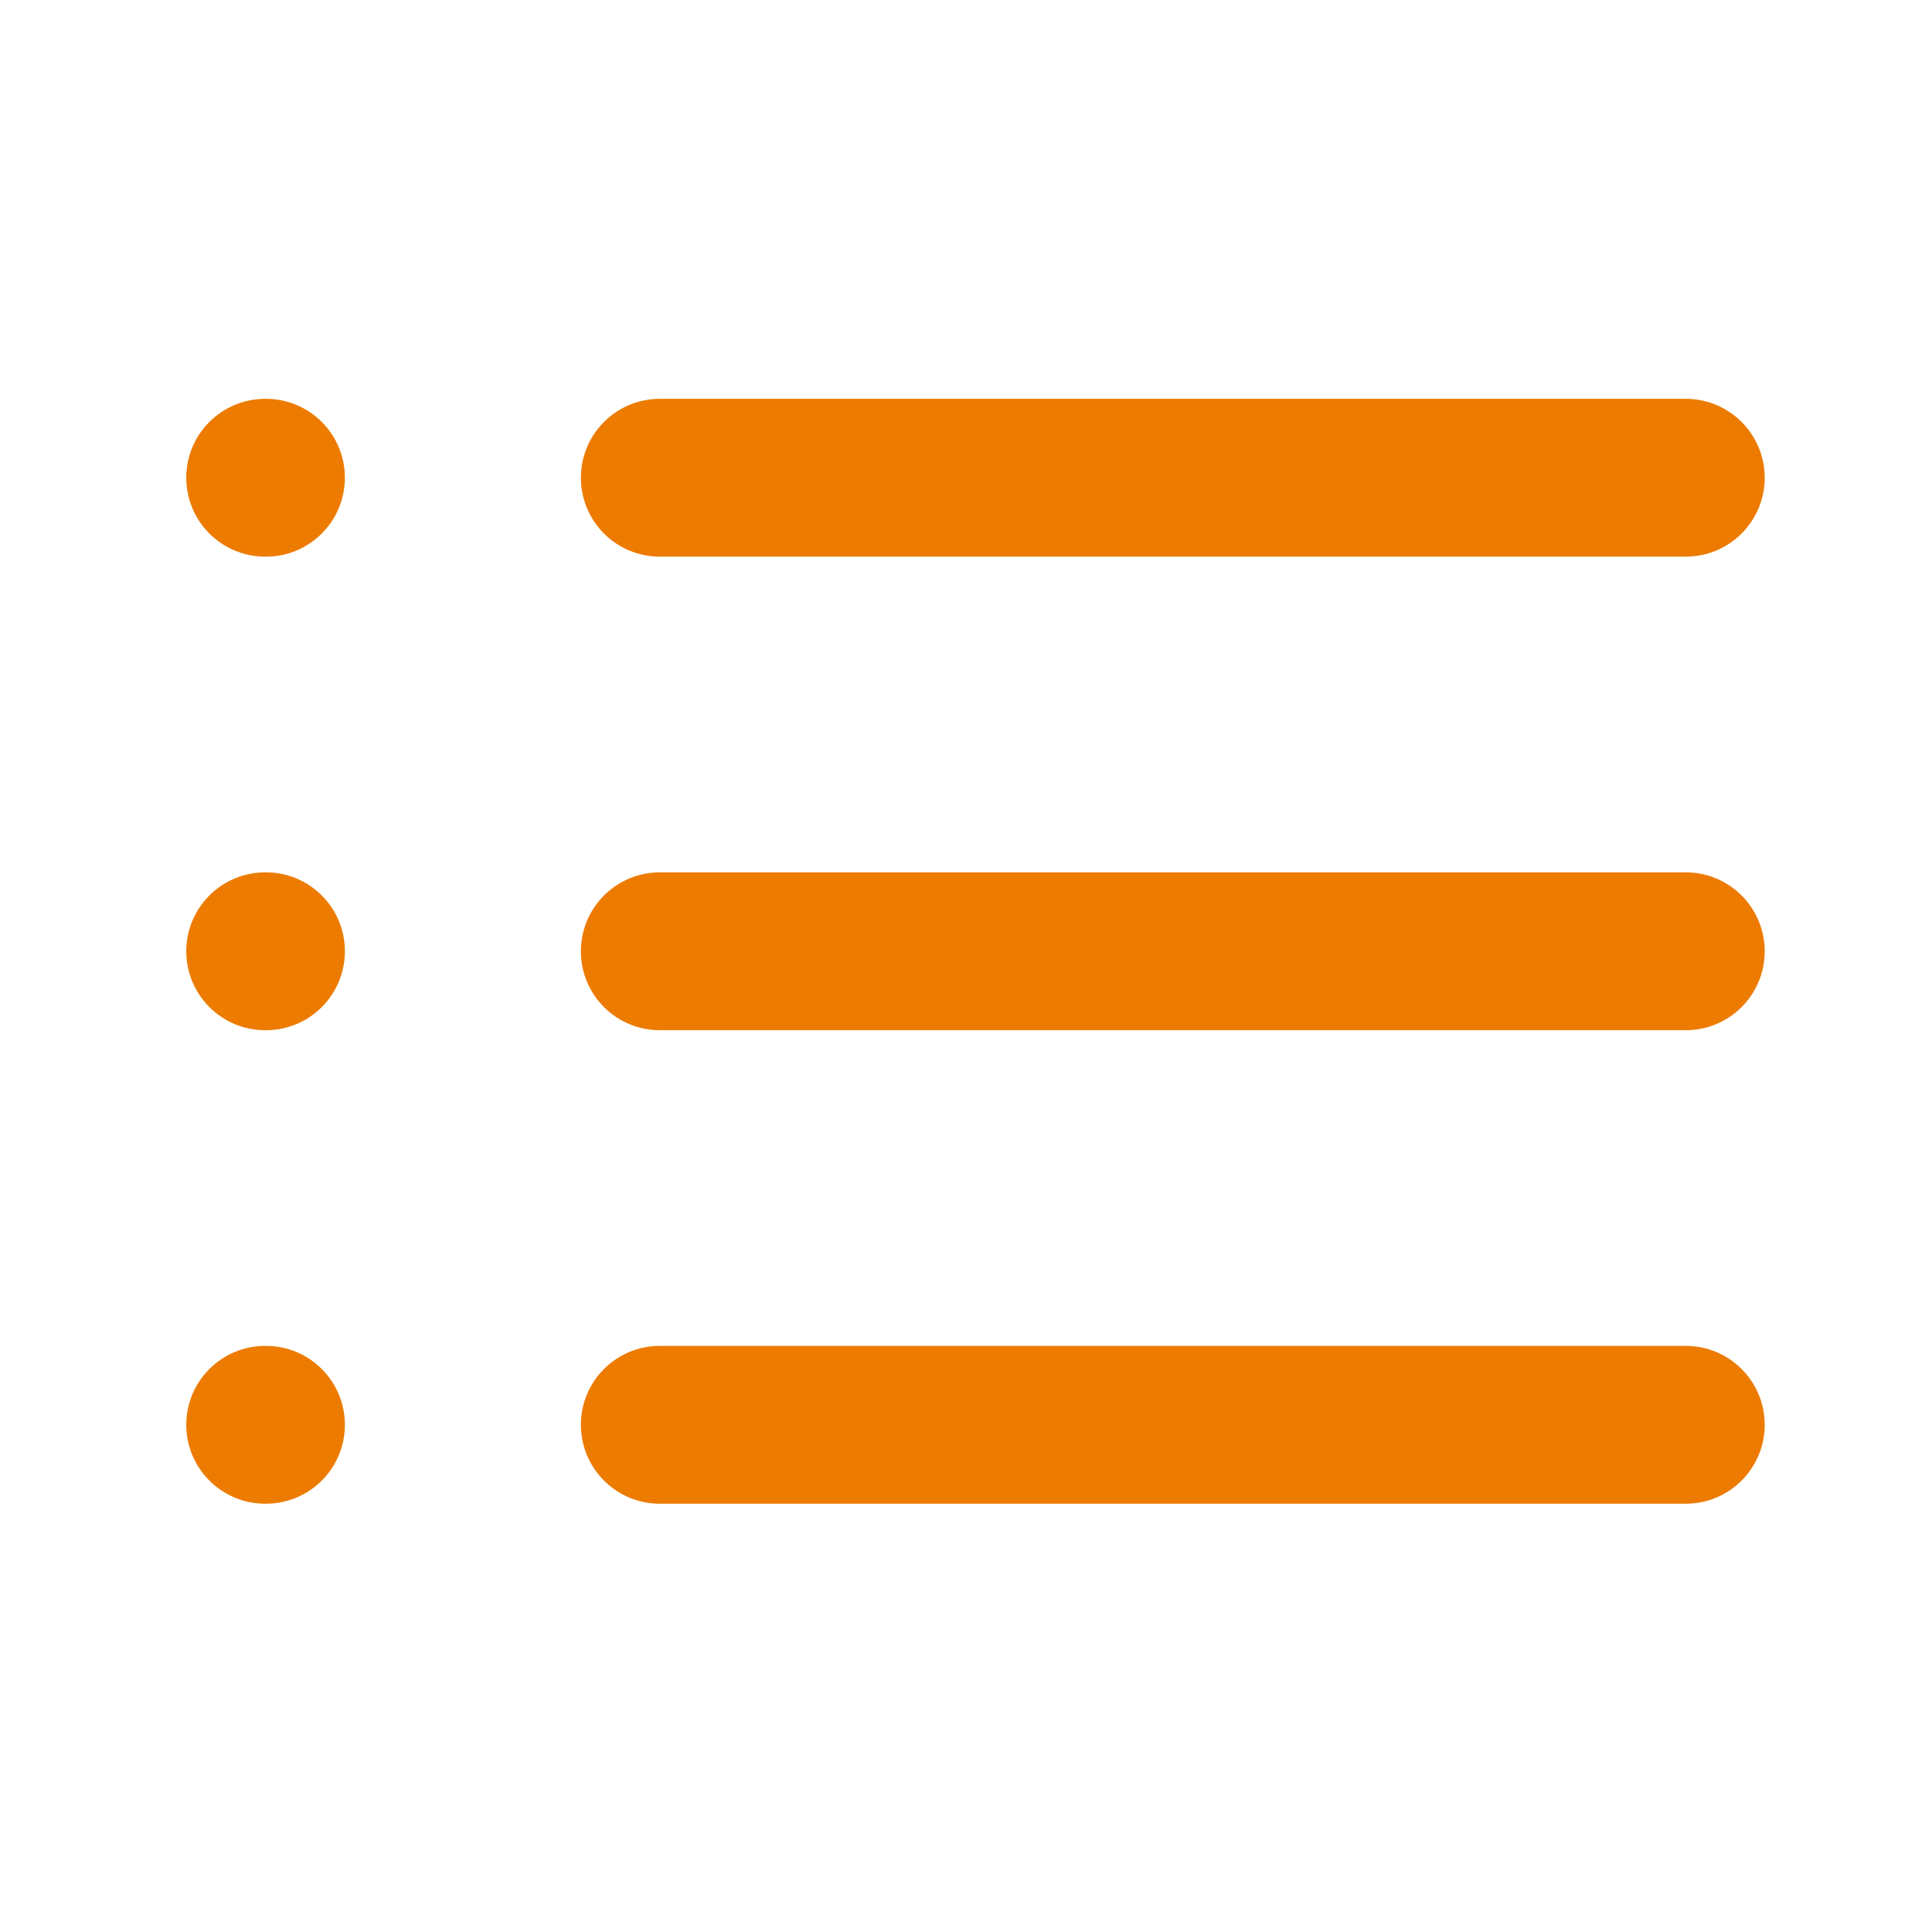 <svg width="51" height="51" viewBox="0 0 51 51" fill="none" xmlns="http://www.w3.org/2000/svg">
<path d="M7 10.528C5.85 10.528 4.917 11.461 4.917 12.611C4.917 13.762 5.85 14.694 7 14.694H7.021C8.172 14.694 9.104 13.762 9.104 12.611C9.104 11.461 8.172 10.528 7.021 10.528H7Z" fill="#ED7B00"/>
<path d="M17.417 10.528C16.266 10.528 15.334 11.461 15.334 12.611C15.334 13.762 16.266 14.694 17.417 14.694H44.5C45.651 14.694 46.584 13.762 46.584 12.611C46.584 11.461 45.651 10.528 44.5 10.528H17.417Z" fill="#ED7B00"/>
<path d="M17.417 23.028C16.266 23.028 15.334 23.961 15.334 25.111C15.334 26.262 16.266 27.195 17.417 27.195H44.5C45.651 27.195 46.584 26.262 46.584 25.111C46.584 23.961 45.651 23.028 44.5 23.028H17.417Z" fill="#ED7B00"/>
<path d="M15.334 37.611C15.334 36.461 16.266 35.528 17.417 35.528H44.5C45.651 35.528 46.584 36.461 46.584 37.611C46.584 38.762 45.651 39.694 44.5 39.694H17.417C16.266 39.694 15.334 38.762 15.334 37.611Z" fill="#ED7B00"/>
<path d="M4.917 25.111C4.917 23.961 5.85 23.028 7 23.028H7.021C8.172 23.028 9.104 23.961 9.104 25.111C9.104 26.262 8.172 27.195 7.021 27.195H7C5.85 27.195 4.917 26.262 4.917 25.111Z" fill="#ED7B00"/>
<path d="M7 35.528C5.85 35.528 4.917 36.461 4.917 37.611C4.917 38.762 5.85 39.694 7 39.694H7.021C8.172 39.694 9.104 38.762 9.104 37.611C9.104 36.461 8.172 35.528 7.021 35.528H7Z" fill="#ED7B00"/>
</svg>
